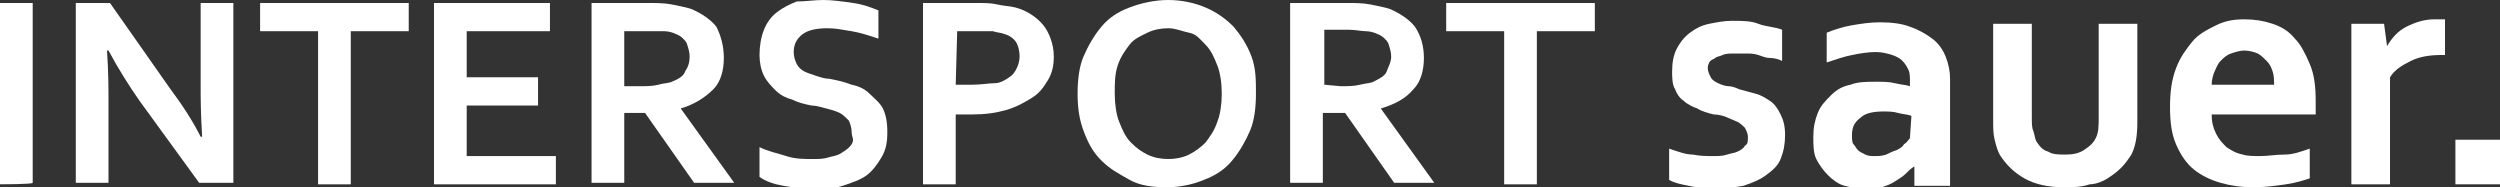 <?xml version="1.0" encoding="UTF-8"?>
<!-- Generator: Adobe Illustrator 28.0.0, SVG Export Plug-In . SVG Version: 6.00 Build 0)  -->
<svg xmlns="http://www.w3.org/2000/svg" xmlns:xlink="http://www.w3.org/1999/xlink" version="1.1" id="Ebene_1" x="0px" y="0px" viewBox="0 0 168.2 12.6" style="enable-background:new 0 0 168.2 12.6;" xml:space="preserve">
<rect x="0" y="0" width="168.2" height="12.6" fill="#333333" stroke="none"/>
<style type="text/css">
	.st0{fill:#FFFFFF;}
</style>
<path class="st0" d="M0,12.4V0.2h2.2v12.1C2.2,12.4,0,12.4,0,12.4z"></path>
<path class="st0" d="M11.4,5.9c0.9,1.2,1.6,2.3,2.1,3.3h0.1c-0.1-1.6-0.1-2.7-0.1-3.4V0.2h2.2v12.1h-2.3L9.4,6.8  C8.7,5.8,8,4.7,7.3,3.4H7.2c0.1,1.5,0.1,2.6,0.1,3.4v5.5H5.1V0.2h2.3C7.4,0.2,11.4,5.9,11.4,5.9z"></path>
<path class="st0" d="M23.6,12.4h-2.2V2.1h-3.9V0.2h10v1.9h-3.9L23.6,12.4L23.6,12.4z"></path>
<path class="st0" d="M31.4,10.5h6v1.9h-8.2V0.2H37v1.9h-5.6v3.1h4.8v1.9h-4.8C31.4,7.1,31.4,10.5,31.4,10.5z"></path>
<path class="st0" d="M48.7,3.9c0,0.8-0.2,1.6-0.7,2.1s-1.2,1-2.2,1.3v0l3.6,5h-2.7l-3.3-4.7H42v4.7h-2.2V0.2h3.7  c0.6,0,1.2,0,1.7,0.1s1,0.2,1.3,0.3c0.7,0.3,1.3,0.7,1.7,1.2C48.5,2.4,48.7,3.1,48.7,3.9L48.7,3.9z M43,5.8c0.5,0,0.9,0,1.3-0.1  c0.3-0.1,0.7-0.1,0.9-0.2c0.5-0.2,0.8-0.4,0.9-0.7c0.2-0.3,0.3-0.6,0.3-1c0-0.3-0.1-0.6-0.2-0.9c-0.1-0.2-0.4-0.5-0.7-0.6  c-0.2-0.1-0.5-0.2-0.8-0.2S44,2.1,43.5,2.1H42v3.7L43,5.8L43,5.8z"></path>
<path class="st0" d="M57.3,8.9c0-0.3-0.1-0.6-0.2-0.8c-0.2-0.2-0.4-0.4-0.6-0.5s-0.5-0.2-0.9-0.3s-0.7-0.2-1-0.2  c-0.5-0.1-0.9-0.2-1.3-0.4c-0.4-0.1-0.8-0.3-1.1-0.6s-0.6-0.6-0.8-1s-0.3-0.9-0.3-1.4c0-0.6,0.1-1.2,0.3-1.7s0.5-0.9,0.9-1.2  s0.8-0.5,1.3-0.7C54.2,0.1,54.8,0,55.4,0s1.3,0.1,2,0.2s1.2,0.3,1.7,0.5v1.9c-0.6-0.2-1.2-0.4-1.8-0.5c-0.6-0.1-1.1-0.2-1.6-0.2  c-0.7,0-1.3,0.1-1.7,0.4s-0.6,0.7-0.6,1.2c0,0.3,0.1,0.6,0.2,0.8s0.3,0.4,0.5,0.5c0.2,0.1,0.5,0.2,0.8,0.3s0.6,0.2,0.9,0.2  c0.5,0.1,1,0.2,1.5,0.4c0.5,0.1,0.9,0.3,1.2,0.6s0.7,0.6,0.9,1s0.3,0.9,0.3,1.6s-0.1,1.2-0.4,1.7s-0.6,0.9-1,1.2  c-0.4,0.3-1,0.5-1.6,0.7s-1.3,0.2-2.1,0.2c-0.7,0-1.3-0.1-1.9-0.2c-0.6-0.1-1.2-0.3-1.6-0.6V9.9c0.6,0.3,1.2,0.4,1.8,0.6  s1.2,0.2,1.8,0.2c0.3,0,0.7,0,1-0.1s0.6-0.1,0.9-0.3s0.5-0.3,0.7-0.6S57.3,9.2,57.3,8.9L57.3,8.9z"></path>
<path class="st0" d="M65.4,7.7c-0.2,0-0.4,0-0.6,0s-0.4,0-0.5,0v4.7h-2.2V0.2h3.5c0.6,0,1.1,0,1.5,0.1s0.8,0.1,1.2,0.2  c0.8,0.2,1.5,0.7,1.9,1.2s0.7,1.3,0.7,2.1c0,0.6-0.1,1.1-0.4,1.6s-0.6,0.9-1.1,1.2s-1,0.6-1.7,0.8S66.3,7.7,65.4,7.7L65.4,7.7z   M64.3,5.7c0.1,0,0.3,0,0.5,0c0.2,0,0.4,0,0.6,0c0.6,0,1.1-0.1,1.5-0.1s0.7-0.2,1-0.4s0.4-0.4,0.5-0.6c0.1-0.2,0.2-0.5,0.2-0.8  c0-0.4-0.1-0.7-0.2-0.9s-0.4-0.5-0.8-0.6c-0.2-0.1-0.5-0.1-0.8-0.2c-0.3,0-0.7,0-1.2,0h-1.2L64.3,5.7L64.3,5.7z"></path>
<path class="st0" d="M84.5,6.3c0,0.9-0.1,1.8-0.4,2.5s-0.7,1.4-1.2,2c-0.5,0.6-1.1,1-1.9,1.3c-0.7,0.3-1.6,0.5-2.5,0.5  s-1.8-0.1-2.5-0.5s-1.3-0.7-1.9-1.3s-0.9-1.2-1.2-2c-0.3-0.8-0.4-1.6-0.4-2.5s0.1-1.8,0.4-2.5s0.7-1.4,1.2-2s1.1-1,1.9-1.3  C76.8,0.2,77.7,0,78.6,0s1.8,0.2,2.5,0.5s1.3,0.7,1.9,1.3c0.5,0.6,0.9,1.2,1.2,2S84.5,5.4,84.5,6.3z M82.2,6.3  c0-0.7-0.1-1.4-0.3-1.9s-0.4-1-0.8-1.4S80.5,2.3,80,2.2s-0.9-0.3-1.4-0.3s-1,0.1-1.4,0.3S76.3,2.6,76,3s-0.6,0.8-0.8,1.4  S75,5.6,75,6.3s0.1,1.4,0.3,1.9s0.4,1,0.8,1.4s0.7,0.6,1.1,0.8s0.9,0.3,1.4,0.3s1-0.1,1.4-0.3s0.8-0.5,1.1-0.8  c0.3-0.4,0.6-0.8,0.8-1.4C82.1,7.7,82.2,7,82.2,6.3z"></path>
<path class="st0" d="M95.8,3.9c0,0.8-0.2,1.6-0.7,2.1c-0.5,0.6-1.2,1-2.2,1.3v0l3.6,5h-2.7l-3.3-4.7h-1.5v4.7h-2.2V0.2h3.7  c0.6,0,1.2,0,1.7,0.1s1,0.2,1.3,0.3c0.7,0.3,1.3,0.7,1.7,1.2C95.6,2.4,95.8,3.1,95.8,3.9L95.8,3.9z M90.2,5.8c0.5,0,0.9,0,1.3-0.1  s0.7-0.1,0.9-0.2c0.4-0.2,0.8-0.4,0.9-0.7s0.3-0.6,0.3-1c0-0.3-0.1-0.6-0.2-0.9c-0.1-0.2-0.4-0.5-0.7-0.6c-0.2-0.1-0.5-0.2-0.8-0.2  s-0.7-0.1-1.2-0.1h-1.6v3.7L90.2,5.8L90.2,5.8z"></path>
<path class="st0" d="M103.4,12.4h-2.2V2.1h-3.9V0.2h10v1.9h-3.9L103.4,12.4L103.4,12.4z"></path>
<path class="st0" d="M117.6,9.2c0-0.2-0.1-0.4-0.2-0.6c-0.1-0.1-0.3-0.3-0.5-0.4c-0.2-0.1-0.5-0.2-0.7-0.3s-0.6-0.2-0.9-0.2  c-0.4-0.1-0.8-0.2-1.1-0.4c-0.3-0.1-0.7-0.3-0.9-0.5c-0.3-0.2-0.5-0.5-0.6-0.8c-0.2-0.3-0.2-0.8-0.2-1.2c0-0.6,0.1-1.1,0.3-1.5  c0.2-0.4,0.5-0.8,0.9-1.1s0.8-0.5,1.3-0.6c0.5-0.1,1-0.2,1.5-0.2c0.7,0,1.3,0,1.8,0.2s1.1,0.2,1.6,0.4v2.1c-0.2-0.1-0.5-0.2-0.8-0.2  s-0.5-0.1-0.8-0.2s-0.6-0.1-0.8-0.1c-0.3,0-0.5,0-0.8,0c-0.3,0-0.6,0-0.8,0.1s-0.4,0.1-0.5,0.2S115.1,4,115,4.2s-0.1,0.3-0.1,0.4  c0,0.2,0.1,0.4,0.2,0.6c0.1,0.2,0.3,0.3,0.5,0.4s0.5,0.2,0.7,0.2s0.5,0.1,0.7,0.2c0.4,0.1,0.7,0.2,1.1,0.3s0.7,0.3,1,0.5  c0.3,0.2,0.5,0.5,0.7,0.9c0.2,0.4,0.3,0.8,0.3,1.4c0,0.6-0.1,1.1-0.3,1.6s-0.6,0.8-1,1.1c-0.4,0.3-0.9,0.5-1.5,0.7  c-0.6,0.1-1.2,0.2-1.9,0.2s-1.3-0.1-1.8-0.2s-1-0.2-1.3-0.4V10c0.6,0.2,1.1,0.4,1.6,0.4c0.5,0.1,0.9,0.1,1.4,0.1  c0.3,0,0.6,0,0.9-0.1c0.3-0.1,0.5-0.1,0.7-0.2c0.2-0.1,0.4-0.2,0.5-0.4C117.6,9.7,117.6,9.5,117.6,9.2L117.6,9.2z"></path>
<path class="st0" d="M128.8,11.2L128.8,11.2c-0.2,0.1-0.4,0.3-0.6,0.5s-0.4,0.3-0.7,0.5s-0.6,0.3-0.9,0.4s-0.7,0.1-1.1,0.1  c-0.5,0-1-0.1-1.4-0.2s-0.8-0.4-1.1-0.7c-0.3-0.3-0.6-0.7-0.8-1.1S122,9.7,122,9.2c0-0.6,0.1-1.1,0.3-1.6c0.2-0.5,0.5-0.8,0.9-1.2  s0.8-0.6,1.3-0.7c0.5-0.2,1.1-0.2,1.7-0.2c0.5,0,0.9,0,1.3,0.1s0.7,0.1,1,0.2V5.4c0-0.2,0-0.5-0.1-0.7c-0.1-0.2-0.2-0.4-0.4-0.6  s-0.4-0.3-0.7-0.4c-0.3-0.1-0.7-0.2-1.1-0.2c-0.5,0-1.1,0.1-1.6,0.2s-1.1,0.3-1.7,0.5v-2c0.5-0.2,1.1-0.4,1.7-0.5s1.2-0.2,1.9-0.2  c0.8,0,1.5,0.1,2,0.3c0.6,0.2,1.1,0.5,1.5,0.8c0.4,0.3,0.7,0.7,0.9,1.2s0.3,1,0.3,1.5v4c0,0.7,0,1.3,0,1.8s0,1,0,1.4h-2.4  L128.8,11.2L128.8,11.2z M128.6,7.8c-0.2-0.1-0.5-0.1-0.9-0.2c-0.3-0.1-0.7-0.1-1-0.1c-0.6,0-1.2,0.1-1.5,0.4  c-0.4,0.3-0.6,0.6-0.6,1.2c0,0.2,0,0.5,0.1,0.6s0.2,0.3,0.3,0.4s0.3,0.2,0.5,0.3s0.4,0.1,0.6,0.1c0.3,0,0.5,0,0.8-0.1  c0.2-0.1,0.4-0.2,0.7-0.3c0.2-0.1,0.4-0.2,0.5-0.4c0.2-0.1,0.3-0.3,0.4-0.4L128.6,7.8L128.6,7.8z"></path>
<path class="st0" d="M138.9,12.6c-1.1,0-2-0.2-2.7-0.6c-0.7-0.4-1.2-0.9-1.6-1.5c-0.2-0.3-0.3-0.7-0.4-1.1c-0.1-0.4-0.1-0.8-0.1-1.3  V1.6h2.6v6.3c0,0.4,0,0.7,0.1,0.9c0.1,0.3,0.1,0.5,0.2,0.7c0.2,0.3,0.4,0.6,0.8,0.7c0.3,0.2,0.7,0.2,1.2,0.2c0.5,0,0.9-0.1,1.2-0.3  c0.3-0.2,0.6-0.4,0.8-0.8c0.2-0.4,0.2-0.8,0.2-1.5V1.6h2.6v6.6c0,0.9-0.1,1.6-0.4,2.2c-0.2,0.3-0.4,0.6-0.7,0.9  c-0.3,0.3-0.6,0.5-0.9,0.7s-0.8,0.4-1.2,0.4C140,12.6,139.4,12.6,138.9,12.6L138.9,12.6z"></path>
<path class="st0" d="M152.1,10.5c0.5,0,1-0.1,1.6-0.1s1.1-0.2,1.7-0.4V12c-0.3,0.1-0.9,0.3-1.6,0.4s-1.4,0.2-2.2,0.2  s-1.5-0.1-2.2-0.3c-0.7-0.2-1.3-0.5-1.8-0.9s-0.9-1-1.2-1.7C146.1,9,146,8.2,146,7.2s0.1-1.8,0.4-2.6s0.7-1.3,1.1-1.8s1-0.8,1.6-1.1  s1.2-0.4,1.9-0.4s1.3,0.1,1.9,0.3c0.6,0.2,1.1,0.5,1.5,1c0.4,0.4,0.7,1,1,1.7s0.4,1.5,0.4,2.5c0,0.4,0,0.7,0,0.9h-7  c0,0.5,0.1,0.9,0.3,1.3c0.2,0.4,0.4,0.6,0.7,0.9c0.3,0.2,0.6,0.4,1.1,0.5C151.2,10.5,151.6,10.5,152.1,10.5L152.1,10.5z M151,3.4  c-0.3,0-0.6,0.1-0.9,0.2c-0.3,0.1-0.5,0.3-0.7,0.5c-0.2,0.2-0.3,0.5-0.4,0.7s-0.2,0.6-0.2,0.9h4.2c0-0.3,0-0.6-0.1-0.9  c-0.1-0.3-0.2-0.5-0.4-0.7c-0.2-0.2-0.4-0.4-0.6-0.5S151.3,3.4,151,3.4L151,3.4z"></path>
<path class="st0" d="M164.5,3.7h-0.2c-0.8,0-1.5,0.1-2.1,0.4s-1.1,0.6-1.4,1.1v7.2h-2.6V1.6h2.2l0.2,1.5h0c0.3-0.5,0.7-1,1.3-1.3  s1.2-0.5,1.9-0.5c0.3,0,0.5,0,0.7,0V3.7L164.5,3.7z"></path>
<path class="st0" d="M165.2,9.4h3v3h-3V9.4z"></path>
</svg>
